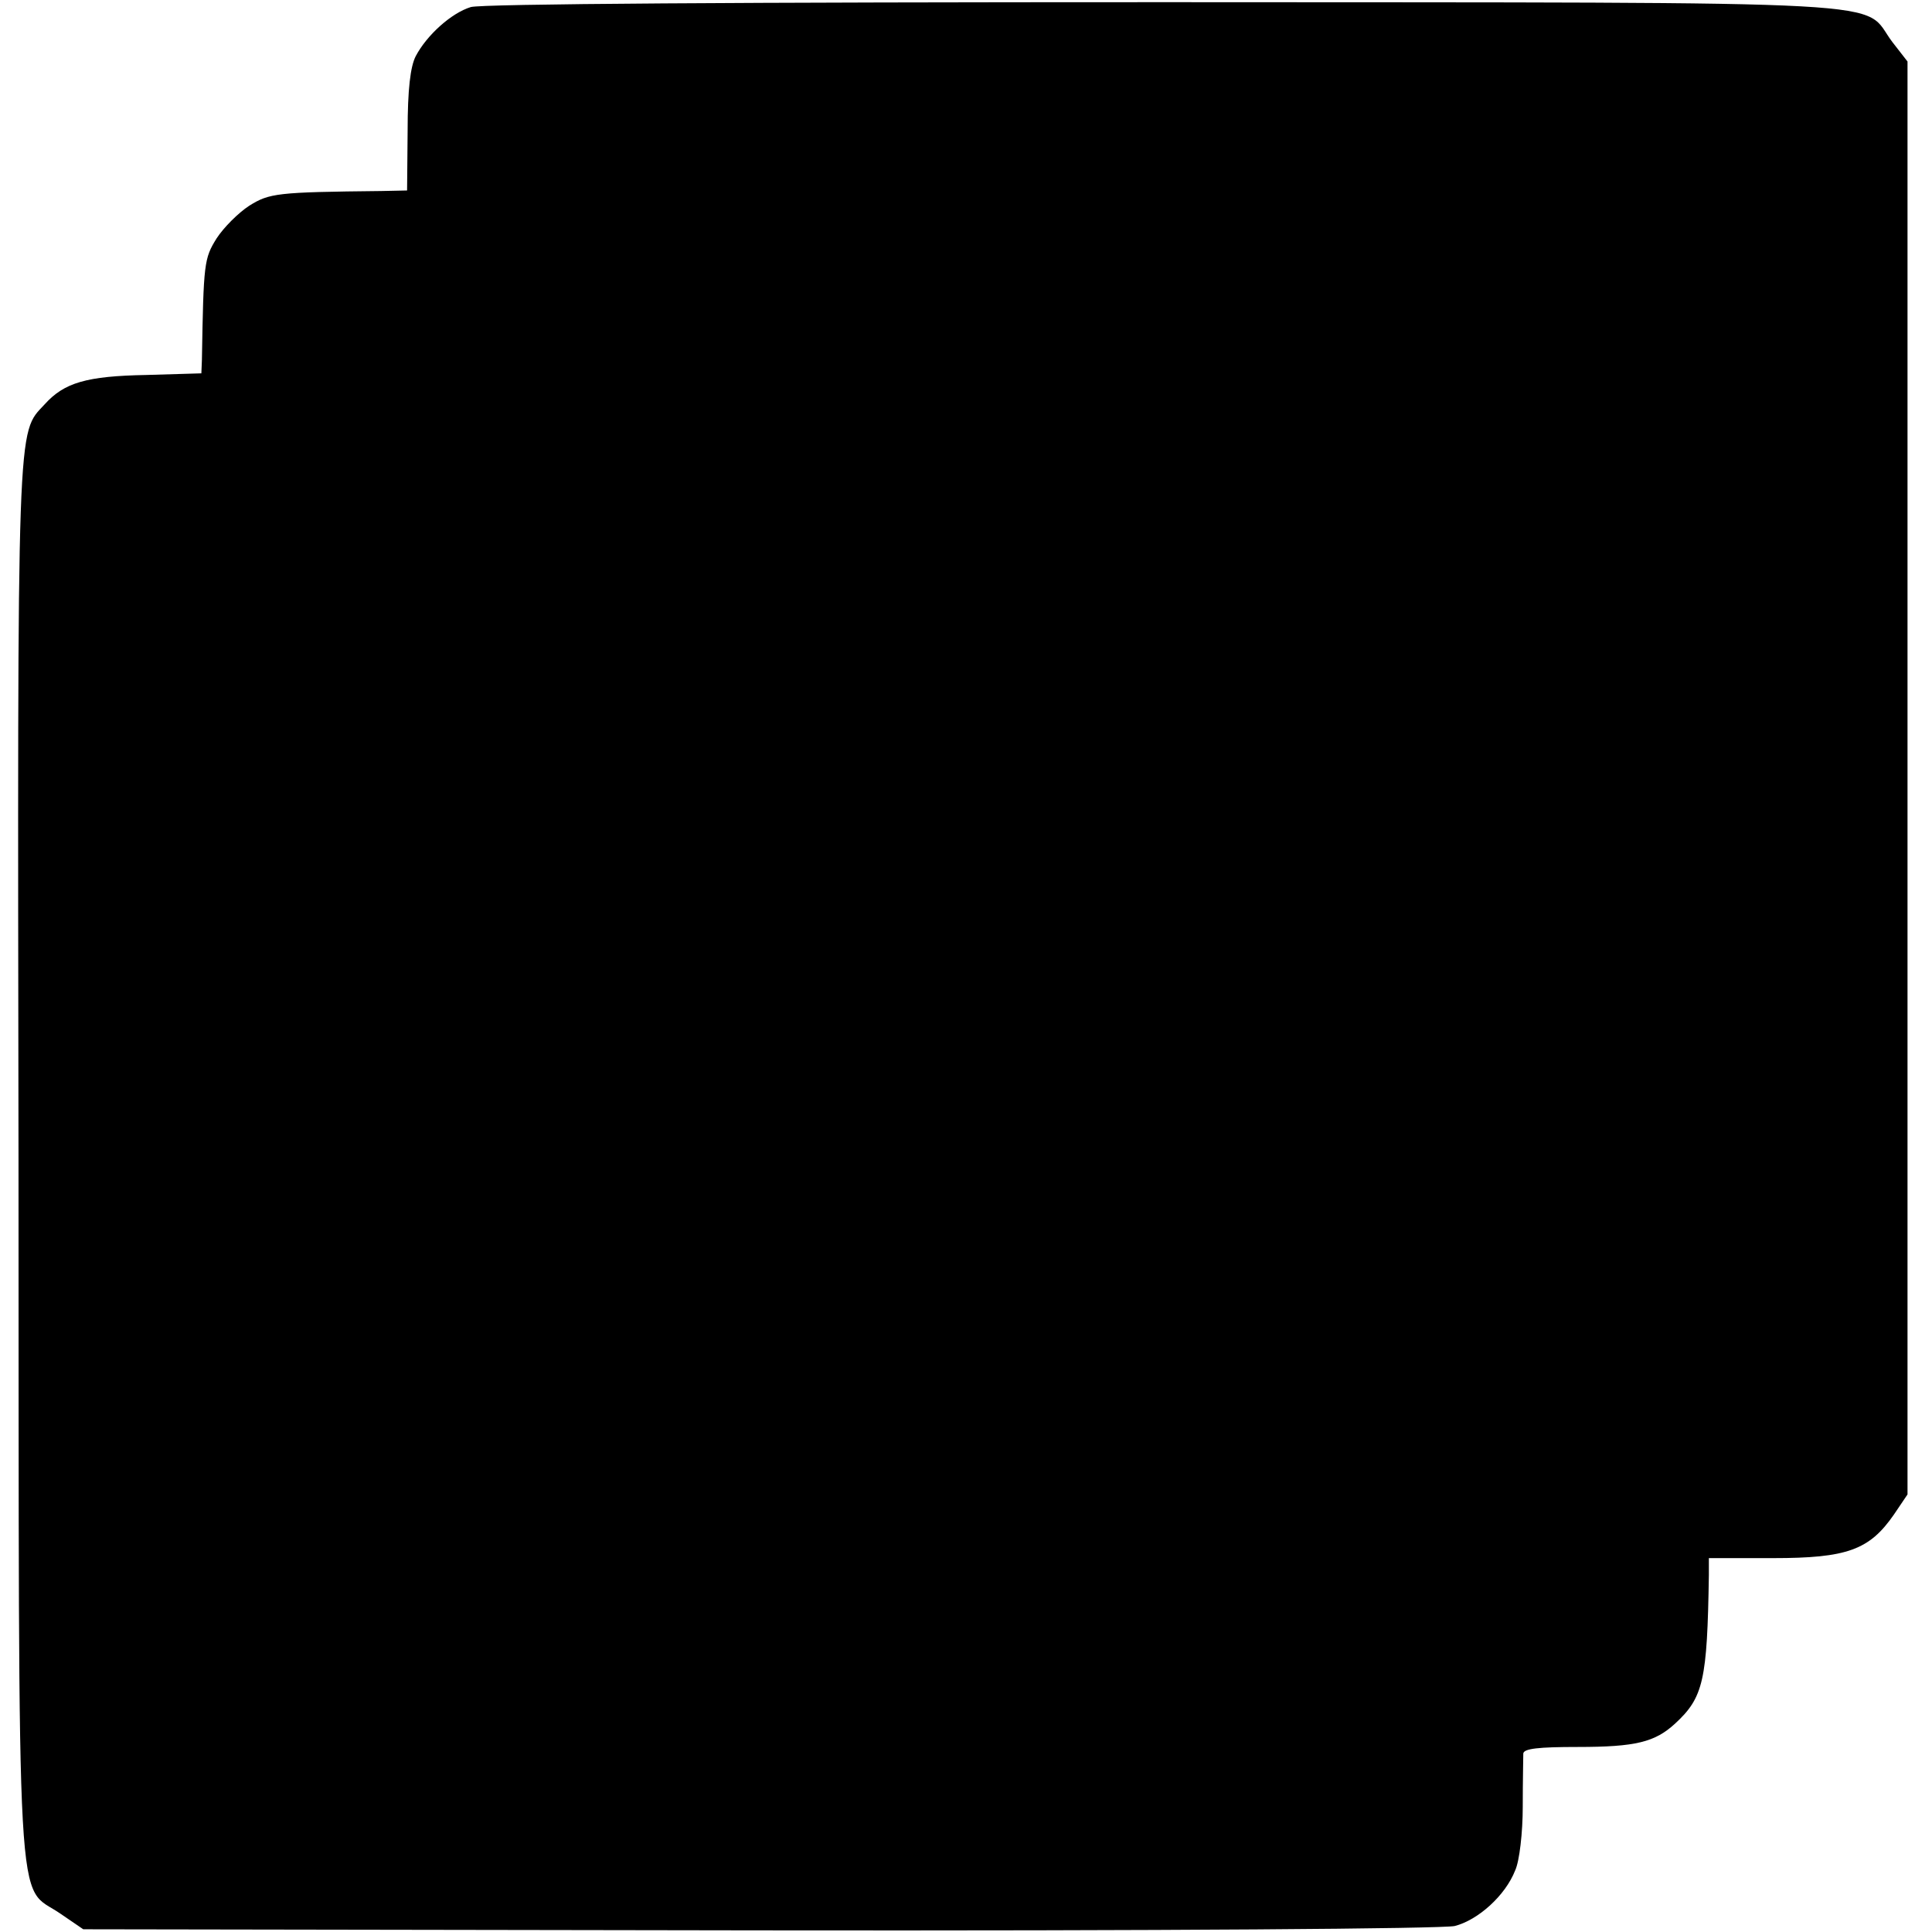<?xml version="1.0" standalone="no"?>
<!DOCTYPE svg PUBLIC "-//W3C//DTD SVG 20010904//EN"
 "http://www.w3.org/TR/2001/REC-SVG-20010904/DTD/svg10.dtd">
<svg version="1.0" xmlns="http://www.w3.org/2000/svg"
 width="355pt" height="355pt" viewBox="0 0 355 355"
 preserveAspectRatio="xMidYMid meet">
<g transform="translate(0,355) scale(0.1,-0.1)"
fill="#000000" stroke="none">
<path d="M865 3537 c-36 -11 -81 -52 -101 -90 -10 -19 -15 -62 -15 -137 l-1
-110 -47 -1 c-193 -2 -206 -4 -243 -27 -20 -13 -47 -40 -60 -60 -23 -37 -24
-45 -27 -223 l-1 -25 -101 -3 c-110 -2 -151 -14 -187 -54 -51 -55 -50 -11 -48
-1386 1 -1449 -6 -1329 78 -1388 l41 -28 1241 -2 c754 -1 1256 3 1279 8 43 11
93 56 111 102 8 17 14 70 14 117 0 47 1 91 1 98 1 9 28 12 100 12 107 0 142 9
179 43 52 48 59 79 62 273 l0 31 118 0 c136 0 177 15 222 80 l25 37 0 1316 0
1317 -28 36 c-59 78 56 72 -1337 73 -775 0 -1256 -3 -1275 -9z"/>
</g>
</svg>
